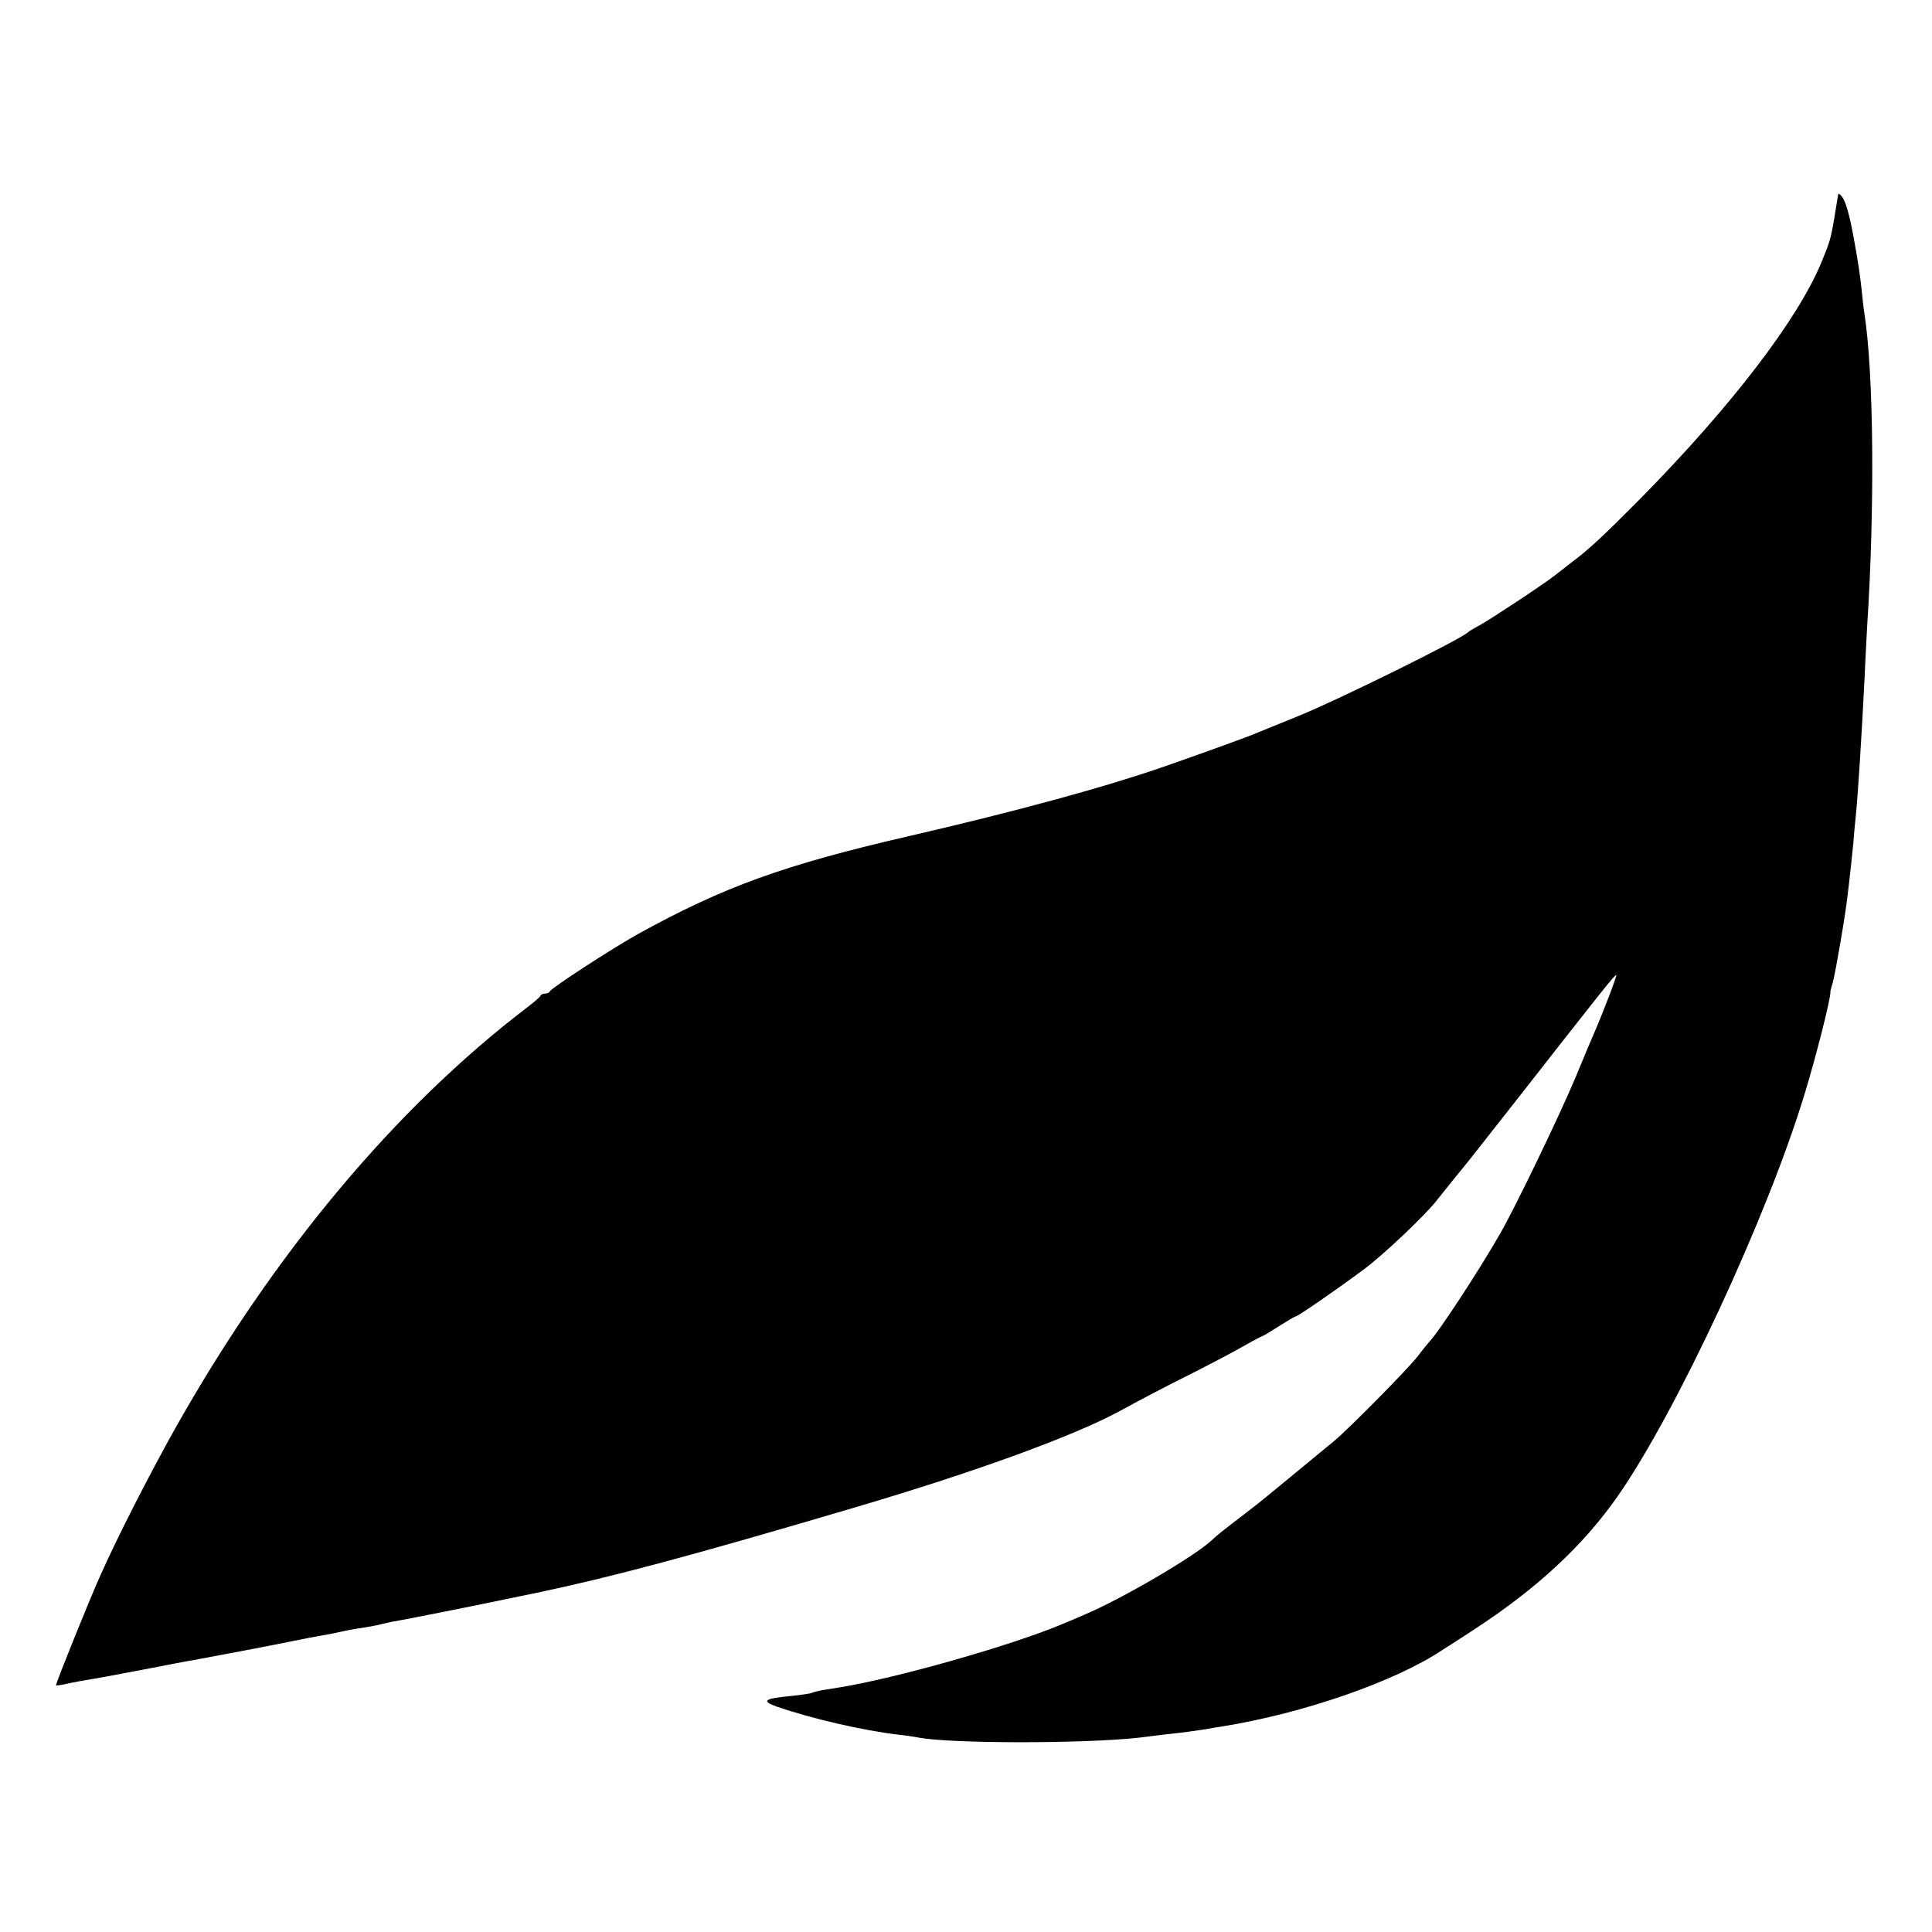 <?xml version="1.0" standalone="no"?>
<!DOCTYPE svg PUBLIC "-//W3C//DTD SVG 20010904//EN"
 "http://www.w3.org/TR/2001/REC-SVG-20010904/DTD/svg10.dtd">
<svg version="1.0" xmlns="http://www.w3.org/2000/svg"
 width="700pt" height="700pt" viewBox="0 0 700 700"
 preserveAspectRatio="xMidYMid meet">
<g transform="translate(0,700) scale(0.1,-0.1)"
fill="#000000" stroke="none">
<path d="M6660 6295 c-1 -5 -3 -19 -5 -30 -2 -11 -6 -36 -9 -55 -12 -73 -17
-89 -46 -159 -85 -207 -326 -522 -656 -857 -137 -138 -187 -185 -253 -234 -18
-14 -45 -35 -59 -46 -38 -30 -230 -157 -272 -180 -19 -10 -37 -21 -40 -24 -26
-26 -472 -246 -615 -304 -66 -27 -133 -54 -150 -61 -26 -12 -204 -76 -330
-120 -218 -76 -536 -163 -930 -254 -456 -105 -673 -184 -985 -356 -93 -52
-313 -195 -318 -207 -2 -5 -10 -8 -17 -8 -7 0 -15 -3 -17 -8 -1 -4 -23 -23
-48 -42 -478 -365 -918 -891 -1275 -1525 -94 -168 -208 -391 -270 -530 -40
-88 -165 -399 -162 -401 1 -2 20 1 42 6 22 5 56 11 75 14 19 3 107 19 195 36
88 17 171 33 185 35 67 12 293 55 360 69 41 8 91 18 110 21 19 3 53 10 75 15
22 5 58 11 80 14 22 4 47 8 55 11 8 2 26 6 40 9 23 3 324 63 360 71 8 2 83 17
165 34 267 56 560 134 1155 310 437 129 793 259 960 350 58 32 168 90 245 128
77 39 169 87 203 107 35 20 66 36 68 36 2 0 28 16 58 35 30 19 57 35 60 35 8
0 155 102 245 169 71 52 225 198 266 251 23 29 93 116 117 145 9 11 85 108
170 216 303 387 360 460 364 456 3 -3 -46 -131 -81 -212 -7 -16 -37 -86 -65
-155 -58 -139 -220 -475 -276 -572 -80 -139 -224 -358 -254 -388 -3 -3 -23
-27 -44 -55 -39 -49 -244 -257 -301 -305 -17 -14 -73 -60 -125 -103 -52 -43
-106 -87 -119 -98 -13 -11 -51 -41 -85 -67 -81 -62 -96 -74 -116 -93 -62 -58
-328 -214 -465 -271 -22 -10 -58 -25 -80 -34 -184 -77 -603 -196 -805 -228
-19 -3 -47 -8 -62 -10 -15 -3 -31 -7 -35 -9 -5 -3 -39 -8 -78 -12 -97 -9 -108
-18 -49 -39 125 -43 311 -86 439 -101 28 -3 59 -8 70 -10 113 -23 603 -23 801
-1 16 2 56 7 89 11 76 8 123 15 155 20 14 3 41 7 60 10 295 48 623 162 795
276 22 14 72 46 110 71 231 150 400 306 527 488 213 306 541 1011 676 1455 43
140 96 351 94 372 -1 2 4 17 9 35 9 33 45 240 53 313 10 80 16 143 21 191 2
27 6 72 9 99 7 68 21 282 32 505 3 74 8 155 9 180 28 431 24 917 -10 1135 -3
17 -7 55 -10 85 -5 48 -12 98 -29 190 -14 78 -29 130 -41 146 -8 11 -15 15
-15 9z"/>
</g>
</svg>
